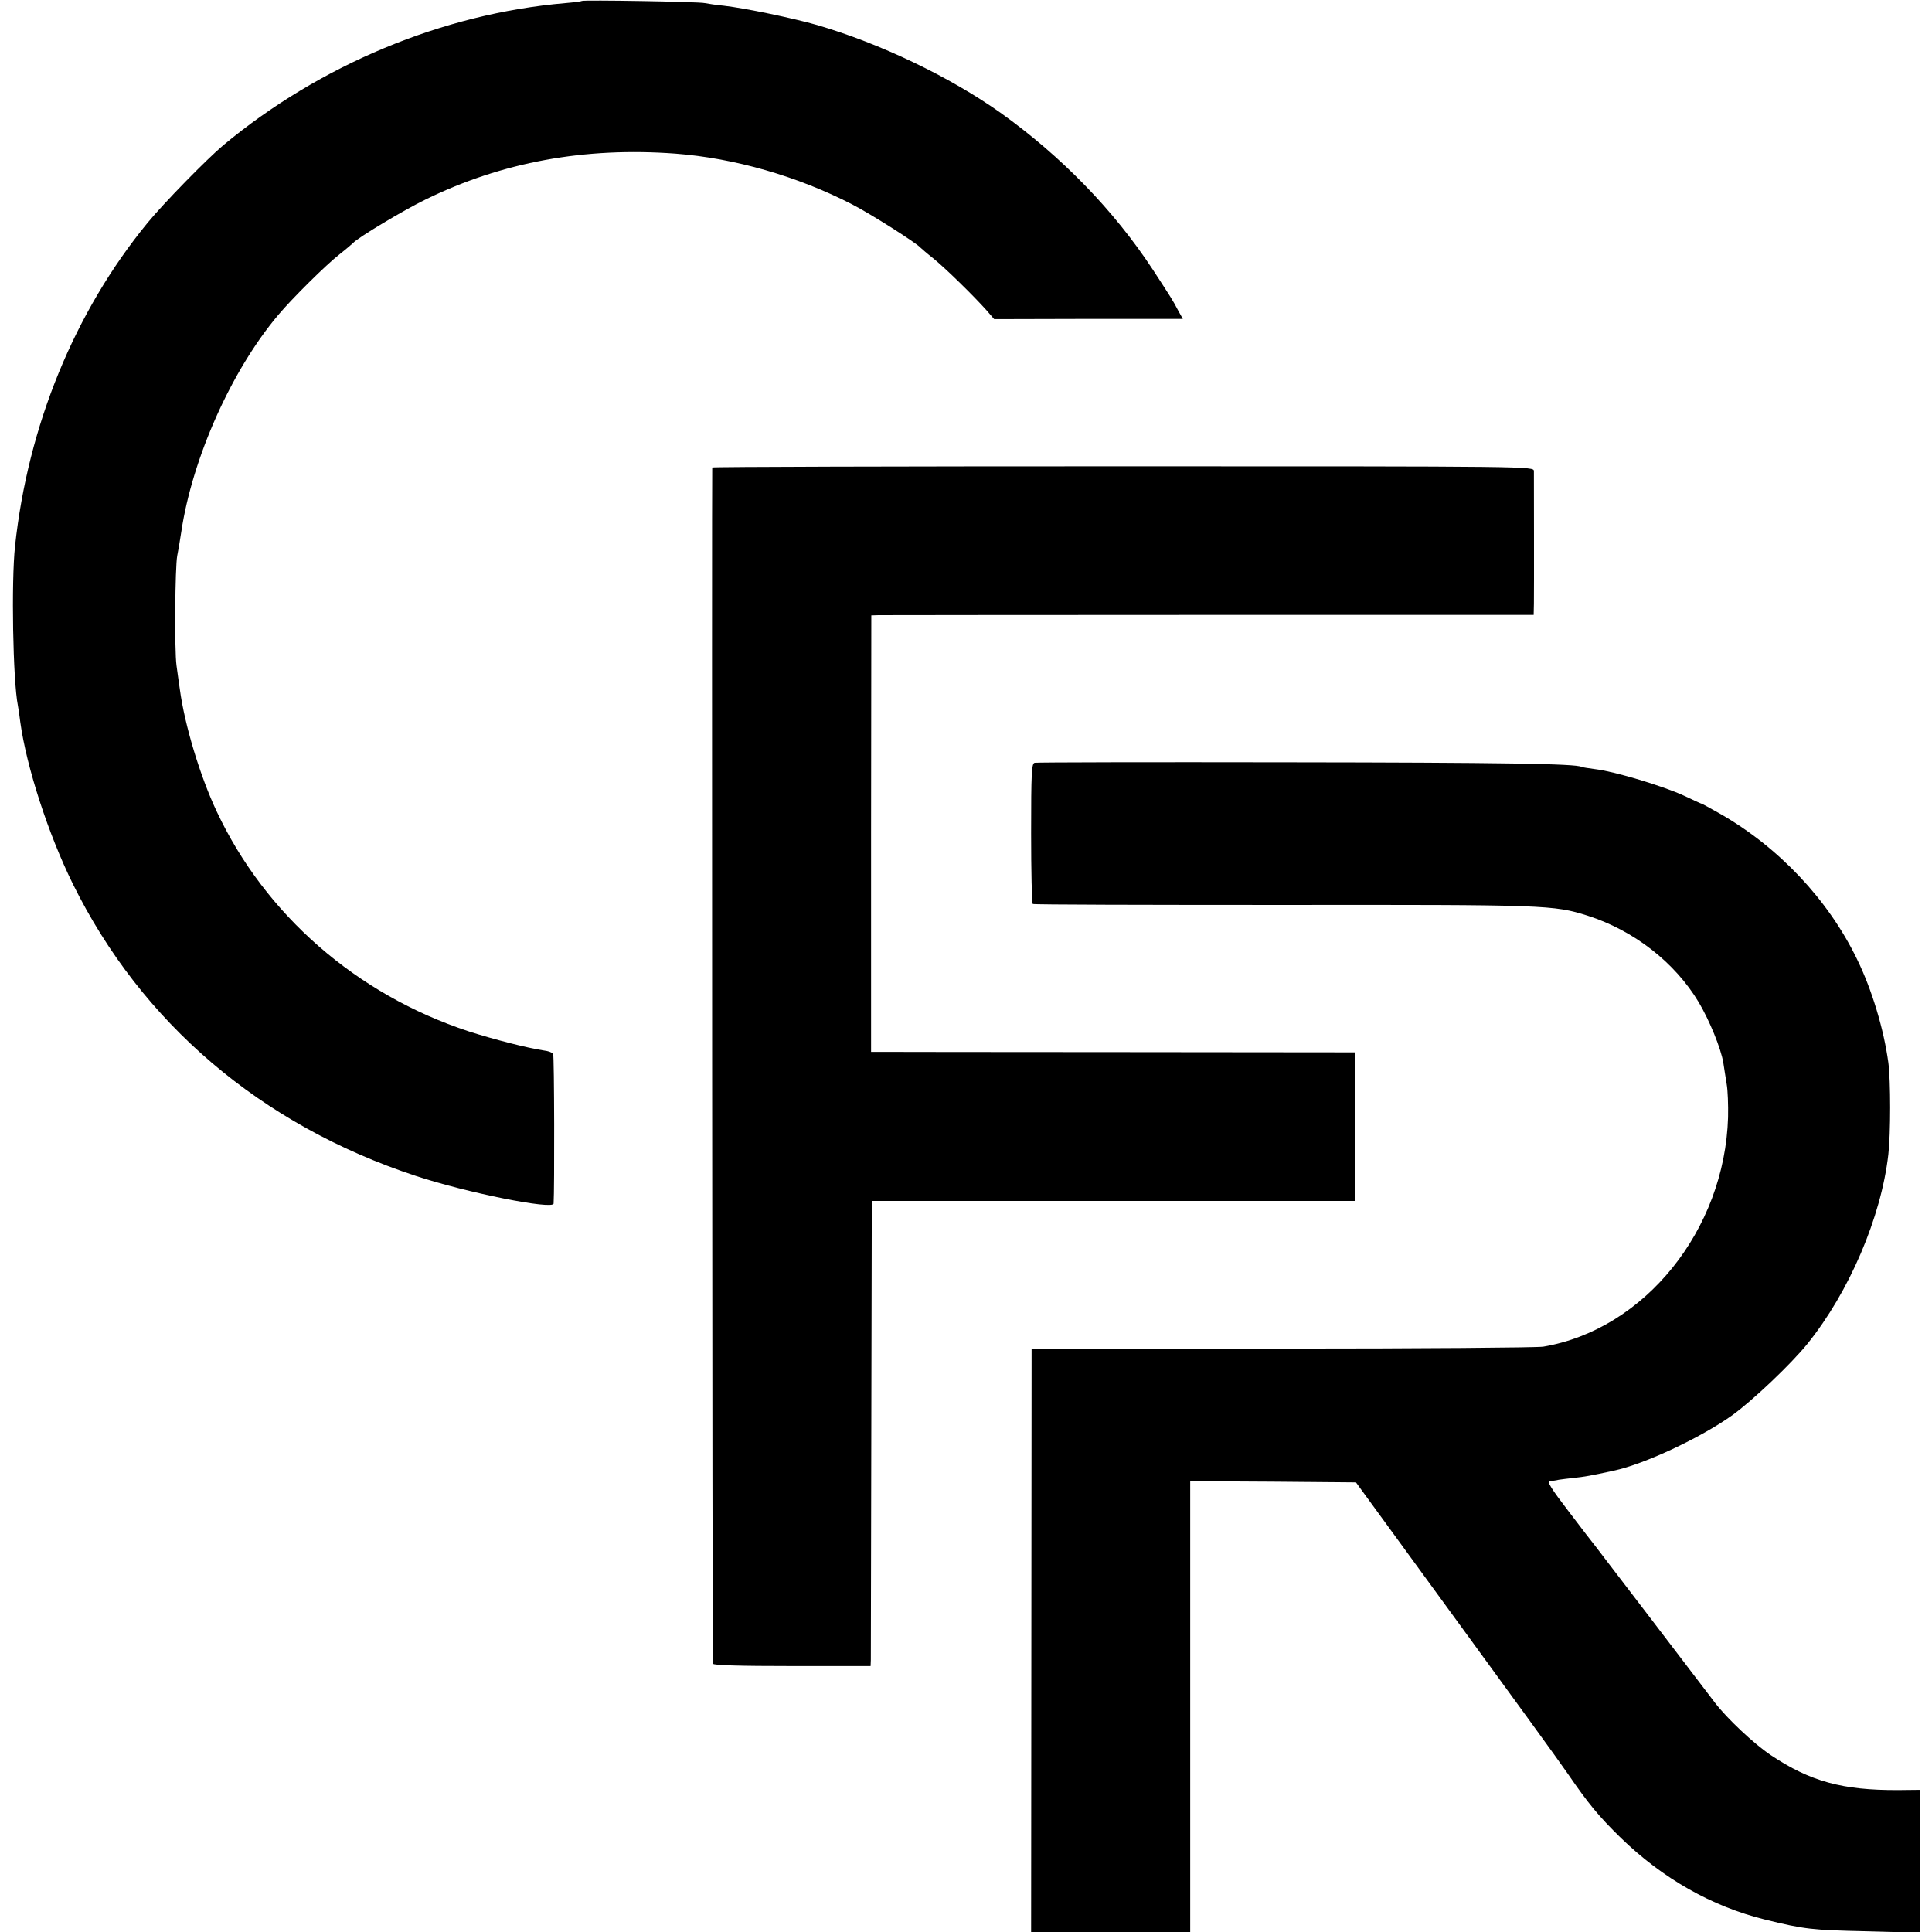 <?xml version="1.0" standalone="no"?>
<!DOCTYPE svg PUBLIC "-//W3C//DTD SVG 20010904//EN"
 "http://www.w3.org/TR/2001/REC-SVG-20010904/DTD/svg10.dtd">
<svg version="1.0" xmlns="http://www.w3.org/2000/svg"
 width="810pt" height="810pt" viewBox="0 0 810 810"
 preserveAspectRatio="xMidYMid meet">
<g transform="translate(0,810) scale(0.1,-0.1)"
fill="#000000" stroke="none">
<path d="M2439 8096 c-2 -2 -33 -6 -69 -9 -514 -44 -1029 -259 -1434 -596 -71
-60 -250 -243 -318 -326 -305 -372 -501 -850 -555 -1355 -16 -148 -9 -563 12
-668 2 -11 7 -42 10 -69 26 -189 118 -471 220 -678 288 -584 789 -1011 1438
-1225 215 -71 576 -143 578 -116 4 57 3 620 -2 628 -3 5 -21 12 -40 14 -71 11
-208 46 -314 80 -471 155 -853 489 -1056 921 -70 148 -135 364 -155 513 -3 19
-9 64 -14 100 -9 65 -6 413 3 460 3 14 11 59 17 100 46 308 210 677 407 910
57 68 201 211 258 255 28 22 52 43 55 46 19 22 214 139 305 183 321 157 667
220 1046 192 249 -19 513 -95 742 -213 78 -40 273 -164 287 -182 3 -3 27 -24
55 -46 50 -41 164 -152 222 -217 l31 -36 396 1 395 0 -20 36 c-23 44 -28 51
-106 171 -163 248 -382 474 -638 657 -213 151 -505 291 -769 368 -101 29 -303
71 -391 81 -33 3 -69 9 -80 11 -23 6 -511 14 -516 9z"/>
<path d="M2986 6140 c-2 -5 0 -4996 3 -5015 1 -7 114 -10 331 -10 l330 0 1 25
c0 14 1 453 2 975 l2 950 1013 0 1012 0 0 312 0 311 -992 1 c-546 0 -1003 1
-1014 1 l-22 0 0 915 1 915 31 1 c17 0 642 1 1389 1 l1357 0 1 47 c1 53 0 526
0 556 -1 20 -6 20 -1722 20 -946 0 -1722 -2 -1723 -5z"/>
<path d="M4338 4902 c-13 -2 -15 -42 -15 -295 0 -161 3 -294 7 -297 5 -3 478
-4 1052 -4 1102 1 1131 0 1274 -45 194 -62 366 -196 466 -363 45 -76 93 -193
103 -253 3 -22 10 -62 14 -89 5 -27 7 -90 6 -140 -14 -473 -350 -890 -775
-962 -25 -4 -517 -8 -1095 -8 l-1050 -1 -1 -1222 -1 -1223 334 0 333 0 0 945
0 945 347 -2 348 -3 412 -565 c227 -311 441 -605 475 -655 88 -128 130 -179
223 -270 176 -171 382 -288 605 -343 167 -41 198 -44 423 -49 l227 -6 0 299 0
300 -92 -1 c-233 -1 -368 36 -533 146 -71 47 -185 155 -234 219 -56 74 -493
646 -504 660 -7 8 -56 72 -110 143 -73 95 -93 127 -80 128 10 0 27 2 38 5 11
2 40 5 65 8 39 4 70 9 165 30 129 27 365 138 497 232 86 62 247 215 315 299
176 218 310 532 340 795 10 86 10 310 0 385 -19 140 -69 307 -132 435 -121
249 -328 468 -573 608 -41 23 -75 42 -77 42 -2 0 -37 16 -77 35 -85 39 -286
100 -368 110 -30 4 -57 8 -60 10 -22 13 -333 18 -1236 19 -572 1 -1047 0
-1056 -2z"/>
</g>
</svg>
